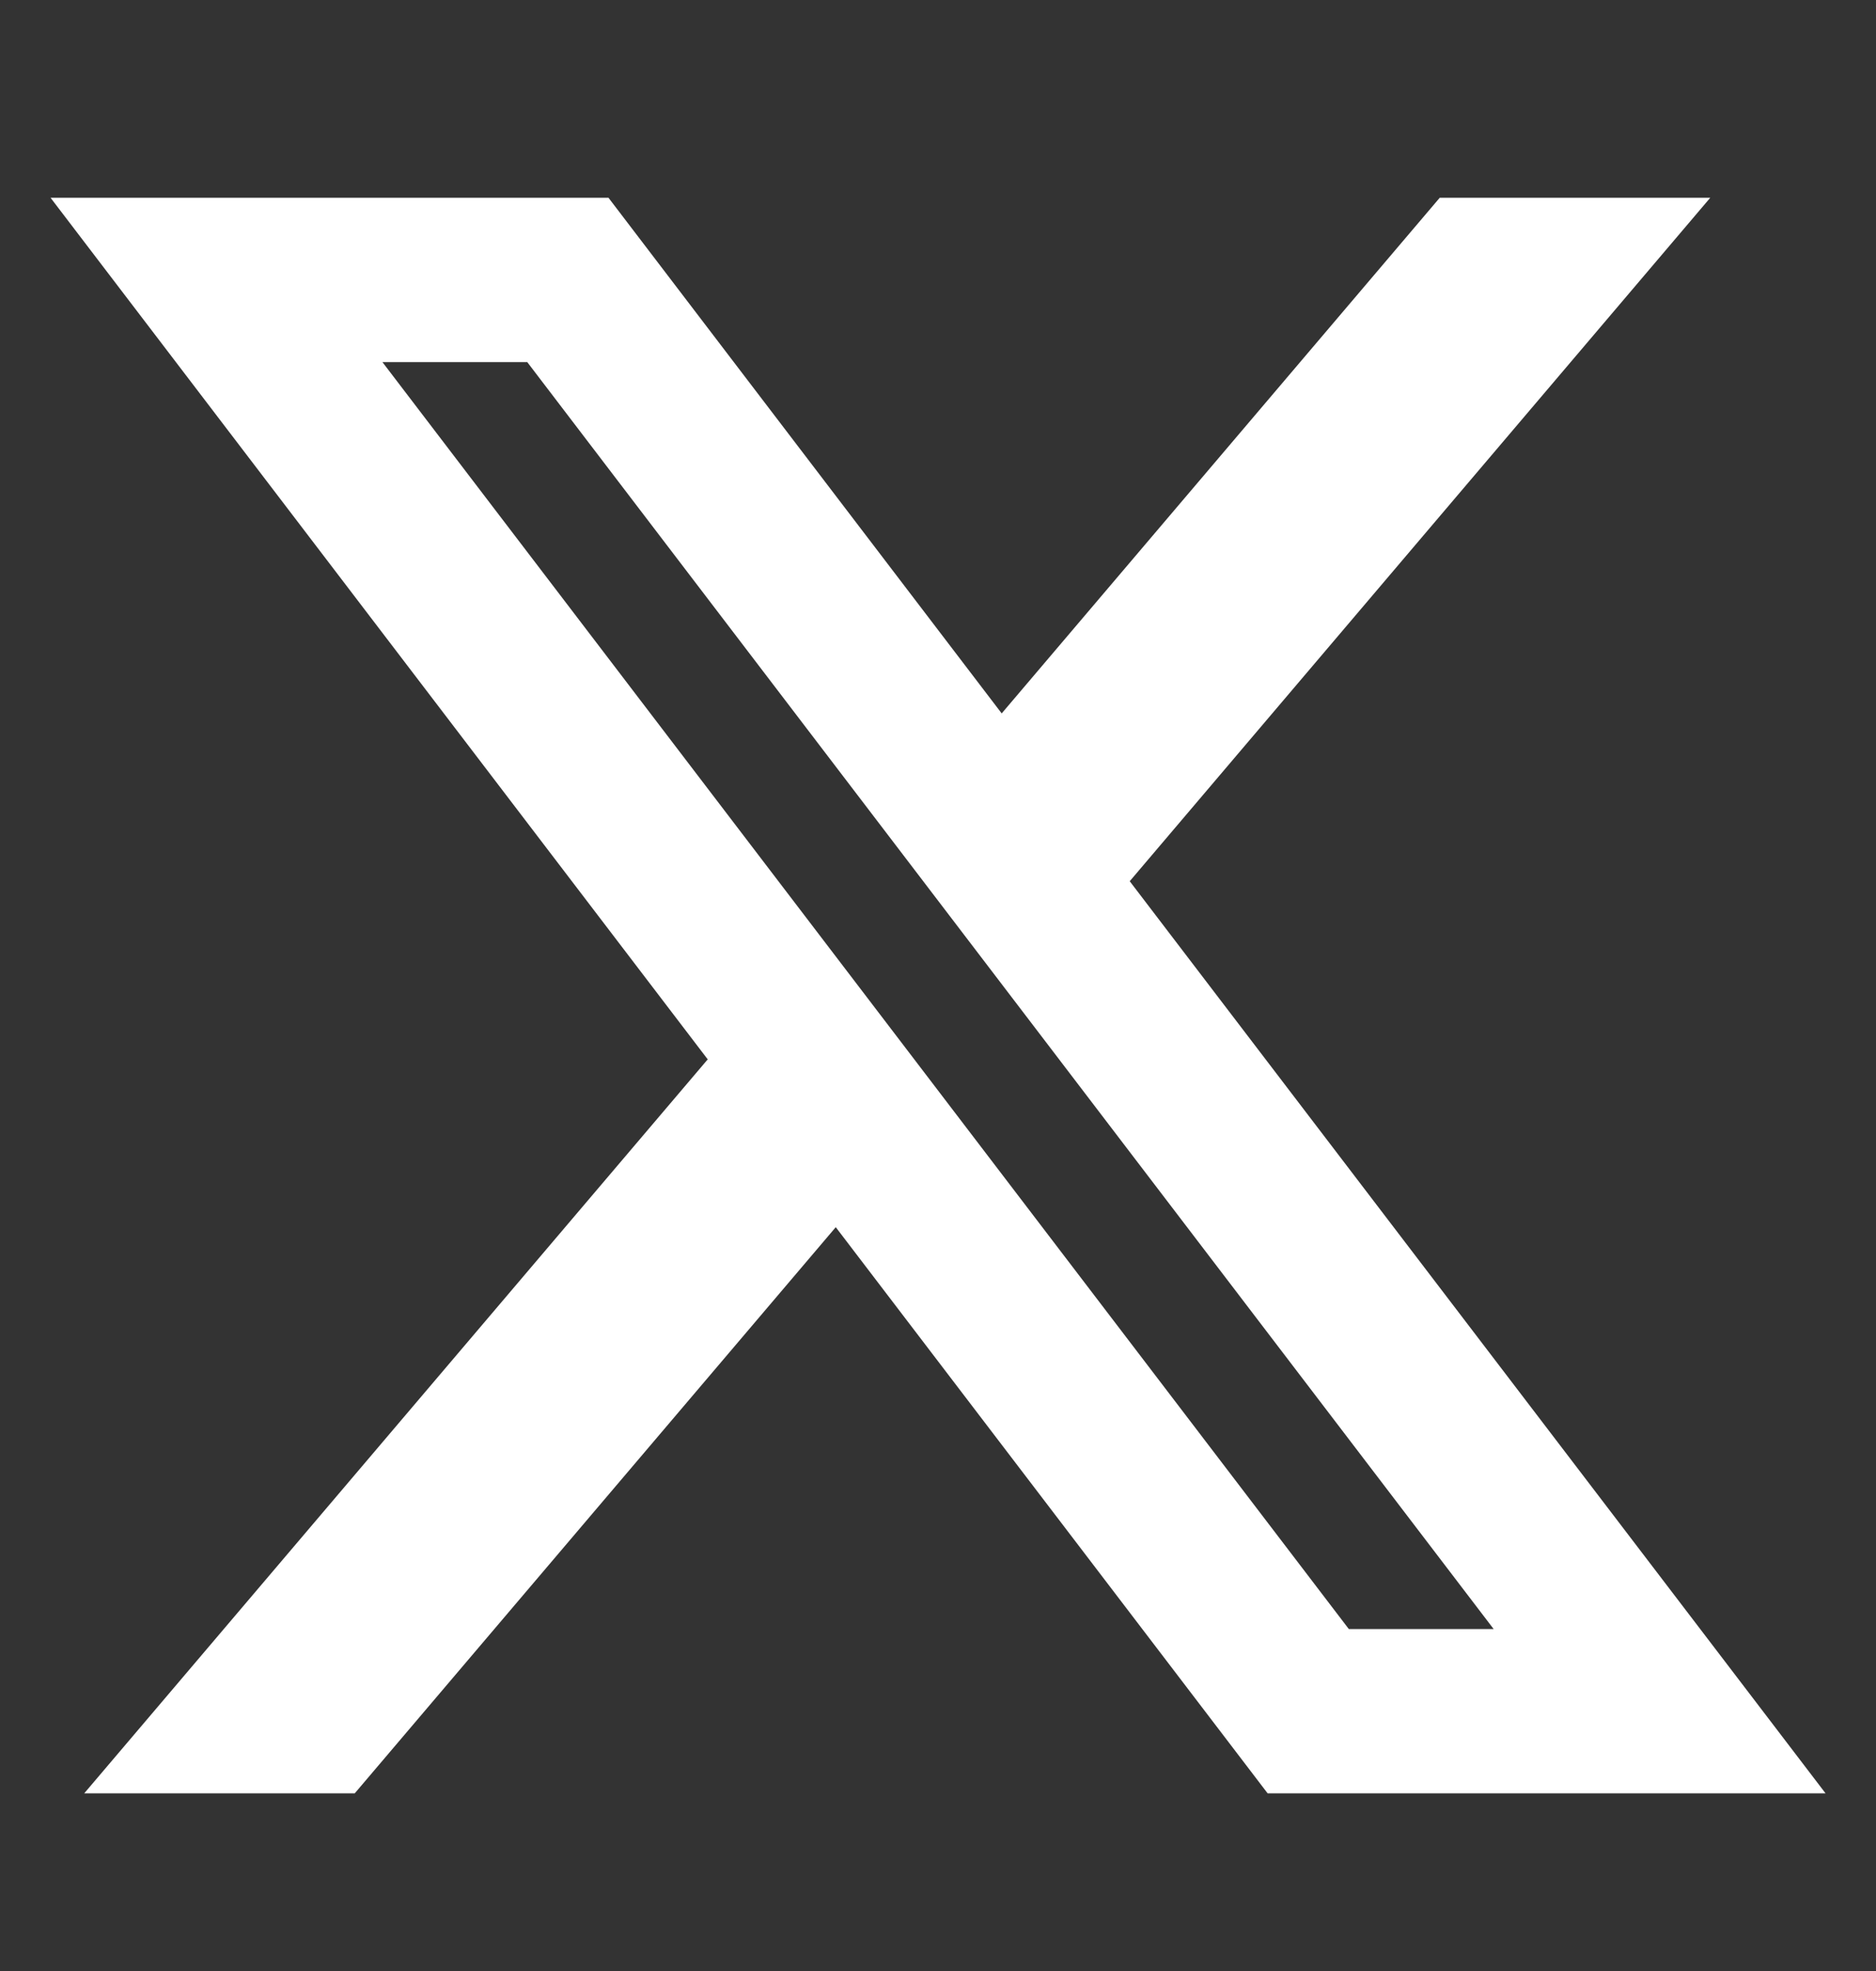 <svg width="20" height="21" viewBox="0 0 20 21" fill="none" xmlns="http://www.w3.org/2000/svg">
<rect x="0" y="0" width="20" height="21" fill="#333333" stroke="none"/>
<path fill-rule="evenodd" clip-rule="evenodd" d="M7.545 11.287L0.539 2.107H6.487L10.679 7.601L15.349 2.107H18.233L12.044 9.389L19.462 19.107H13.514L8.91 13.075L3.782 19.107H0.898L7.545 11.287ZM14.38 17.357L4.077 3.858H5.621L15.924 17.357H14.38Z" fill="white"/>
</svg>
